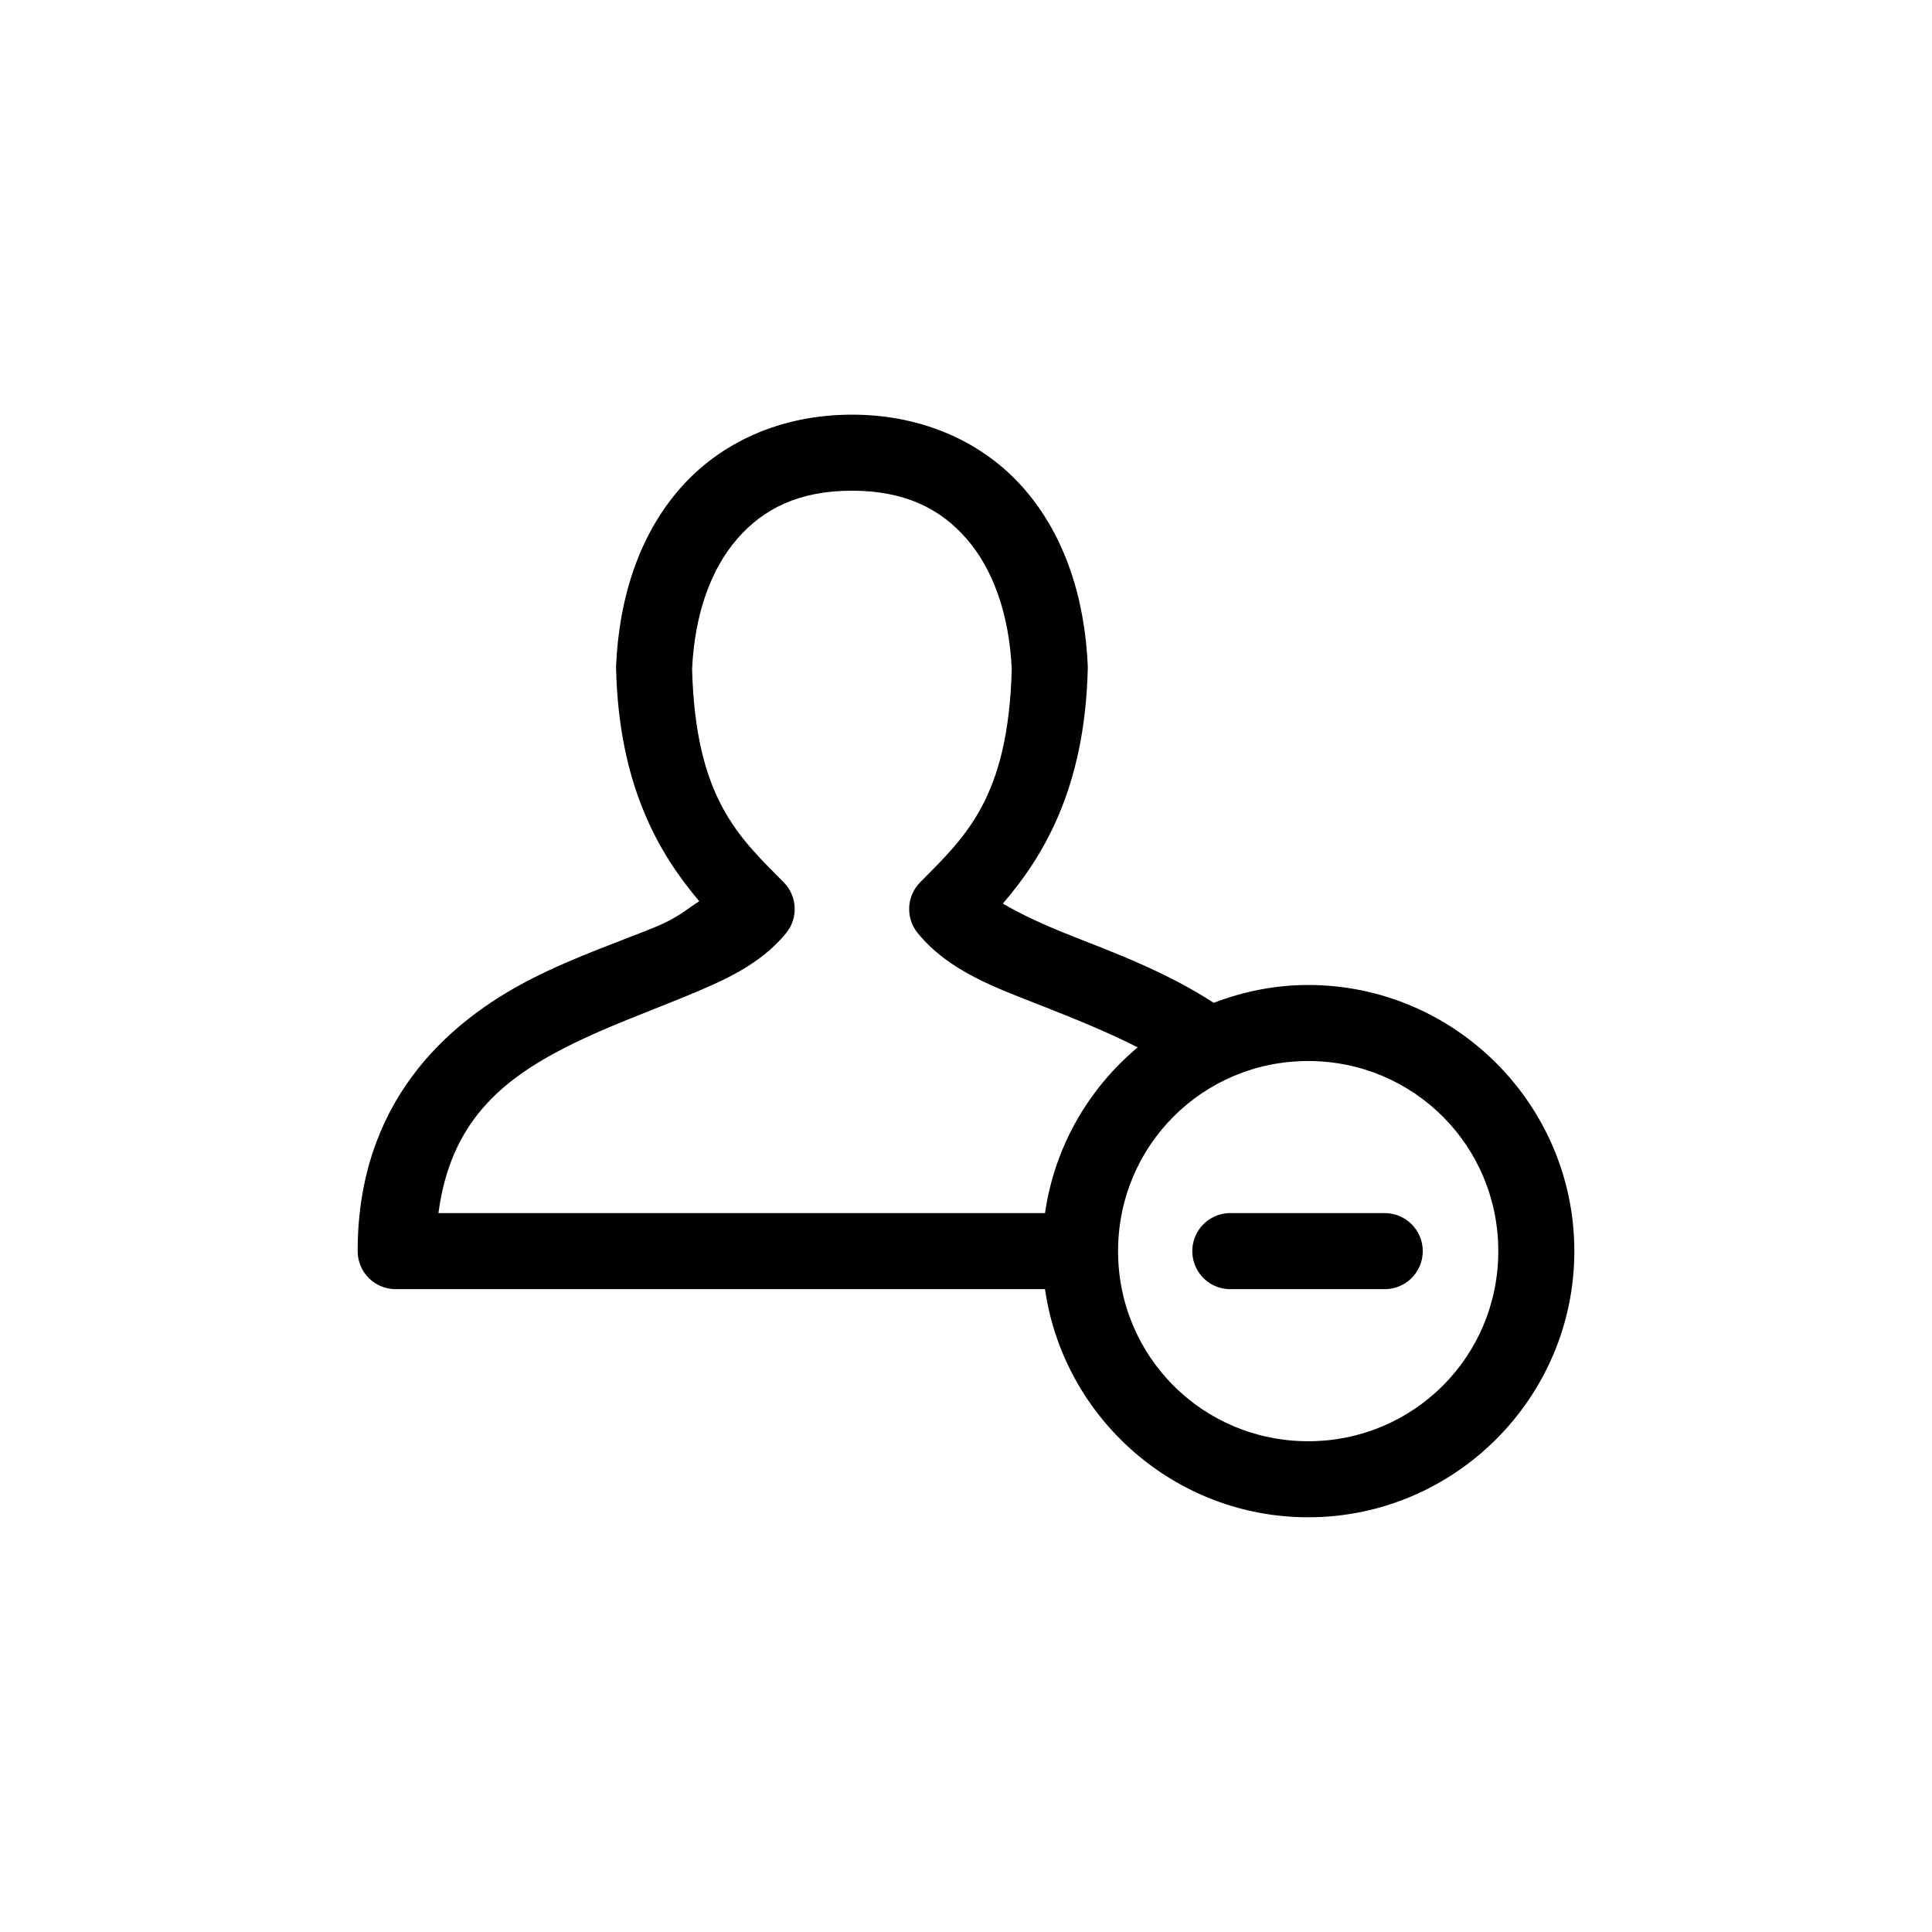 <?xml version="1.0" encoding="UTF-8"?>
<!-- Uploaded to: SVG Repo, www.svgrepo.com, Generator: SVG Repo Mixer Tools -->
<svg fill="#000000" width="800px" height="800px" version="1.1" viewBox="144 144 512 512" xmlns="http://www.w3.org/2000/svg">
 <path d="m369.77 253.89c-18.914 0-34.984 7.406-45.656 19.68-10.672 12.27-16.047 28.719-16.848 46.918-0.008 0.207-0.008 0.418 0 0.629 0.719 31.301 11.57 49.363 22.043 61.715-3.488 2.227-5.762 4.414-11.492 6.773-9.496 3.898-21.184 7.828-32.75 13.695-23.129 11.734-46.285 33.234-46.285 72.266 0 5.562 4.508 10.074 10.074 10.074h172.08c4.906 34.094 34.328 60.457 69.746 60.457 38.836 0 70.535-31.695 70.535-70.531 0-38.836-31.699-70.535-70.535-70.535-8.816 0-17.242 1.746-25.031 4.727-12.605-8.18-26.262-13.254-37.785-17.793-7.582-2.984-13.457-5.781-18.105-8.5 10.637-12.359 21.781-30.512 22.512-62.348 0.008-0.211 0.008-0.422 0-0.629-0.801-18.199-6.172-34.648-16.848-46.918-10.672-12.273-26.742-19.68-45.656-19.68zm0 20.152c14.004 0 23.438 4.762 30.387 12.75 6.922 7.961 11.289 19.816 11.965 34.48 0 0.062 0.004 0.098 0 0.16-0.941 34.066-12.262 44.262-24.246 56.363-3.668 3.676-3.938 9.539-0.629 13.539 8.363 10.145 20.59 14.391 33.219 19.363 8.398 3.309 17.035 6.805 25.035 10.863-13.039 10.906-22.031 26.344-24.562 43.926h-160.75c3.144-23.887 16.5-35.199 34.008-44.082 9.98-5.062 20.93-9.016 31.172-13.227 10.246-4.207 19.973-8.414 26.922-16.844 3.312-4 3.039-9.863-0.629-13.539-11.984-12.102-23.305-22.297-24.246-56.363 0.004-0.059-0.004-0.102 0-0.16 0.676-14.664 5.043-26.52 11.965-34.48 6.949-7.988 16.383-12.75 30.387-12.75zm120.91 151.14c27.945 0 50.383 22.438 50.383 50.383 0 27.945-22.438 50.379-50.383 50.379-27.941 0-50.379-22.434-50.379-50.379 0-27.945 22.438-50.383 50.379-50.383zm-21.098 40.305c-2.672 0.125-5.184 1.309-6.988 3.285-1.801 1.98-2.742 4.594-2.617 7.266s1.309 5.188 3.285 6.988c1.98 1.801 4.594 2.742 7.266 2.613h40.305c2.699 0.039 5.297-1.004 7.219-2.898 1.922-1.895 3-4.481 3-7.176 0-2.699-1.078-5.281-3-7.176-1.922-1.895-4.519-2.938-7.219-2.902h-40.305c-0.312-0.012-0.629-0.012-0.945 0z"/>
</svg>